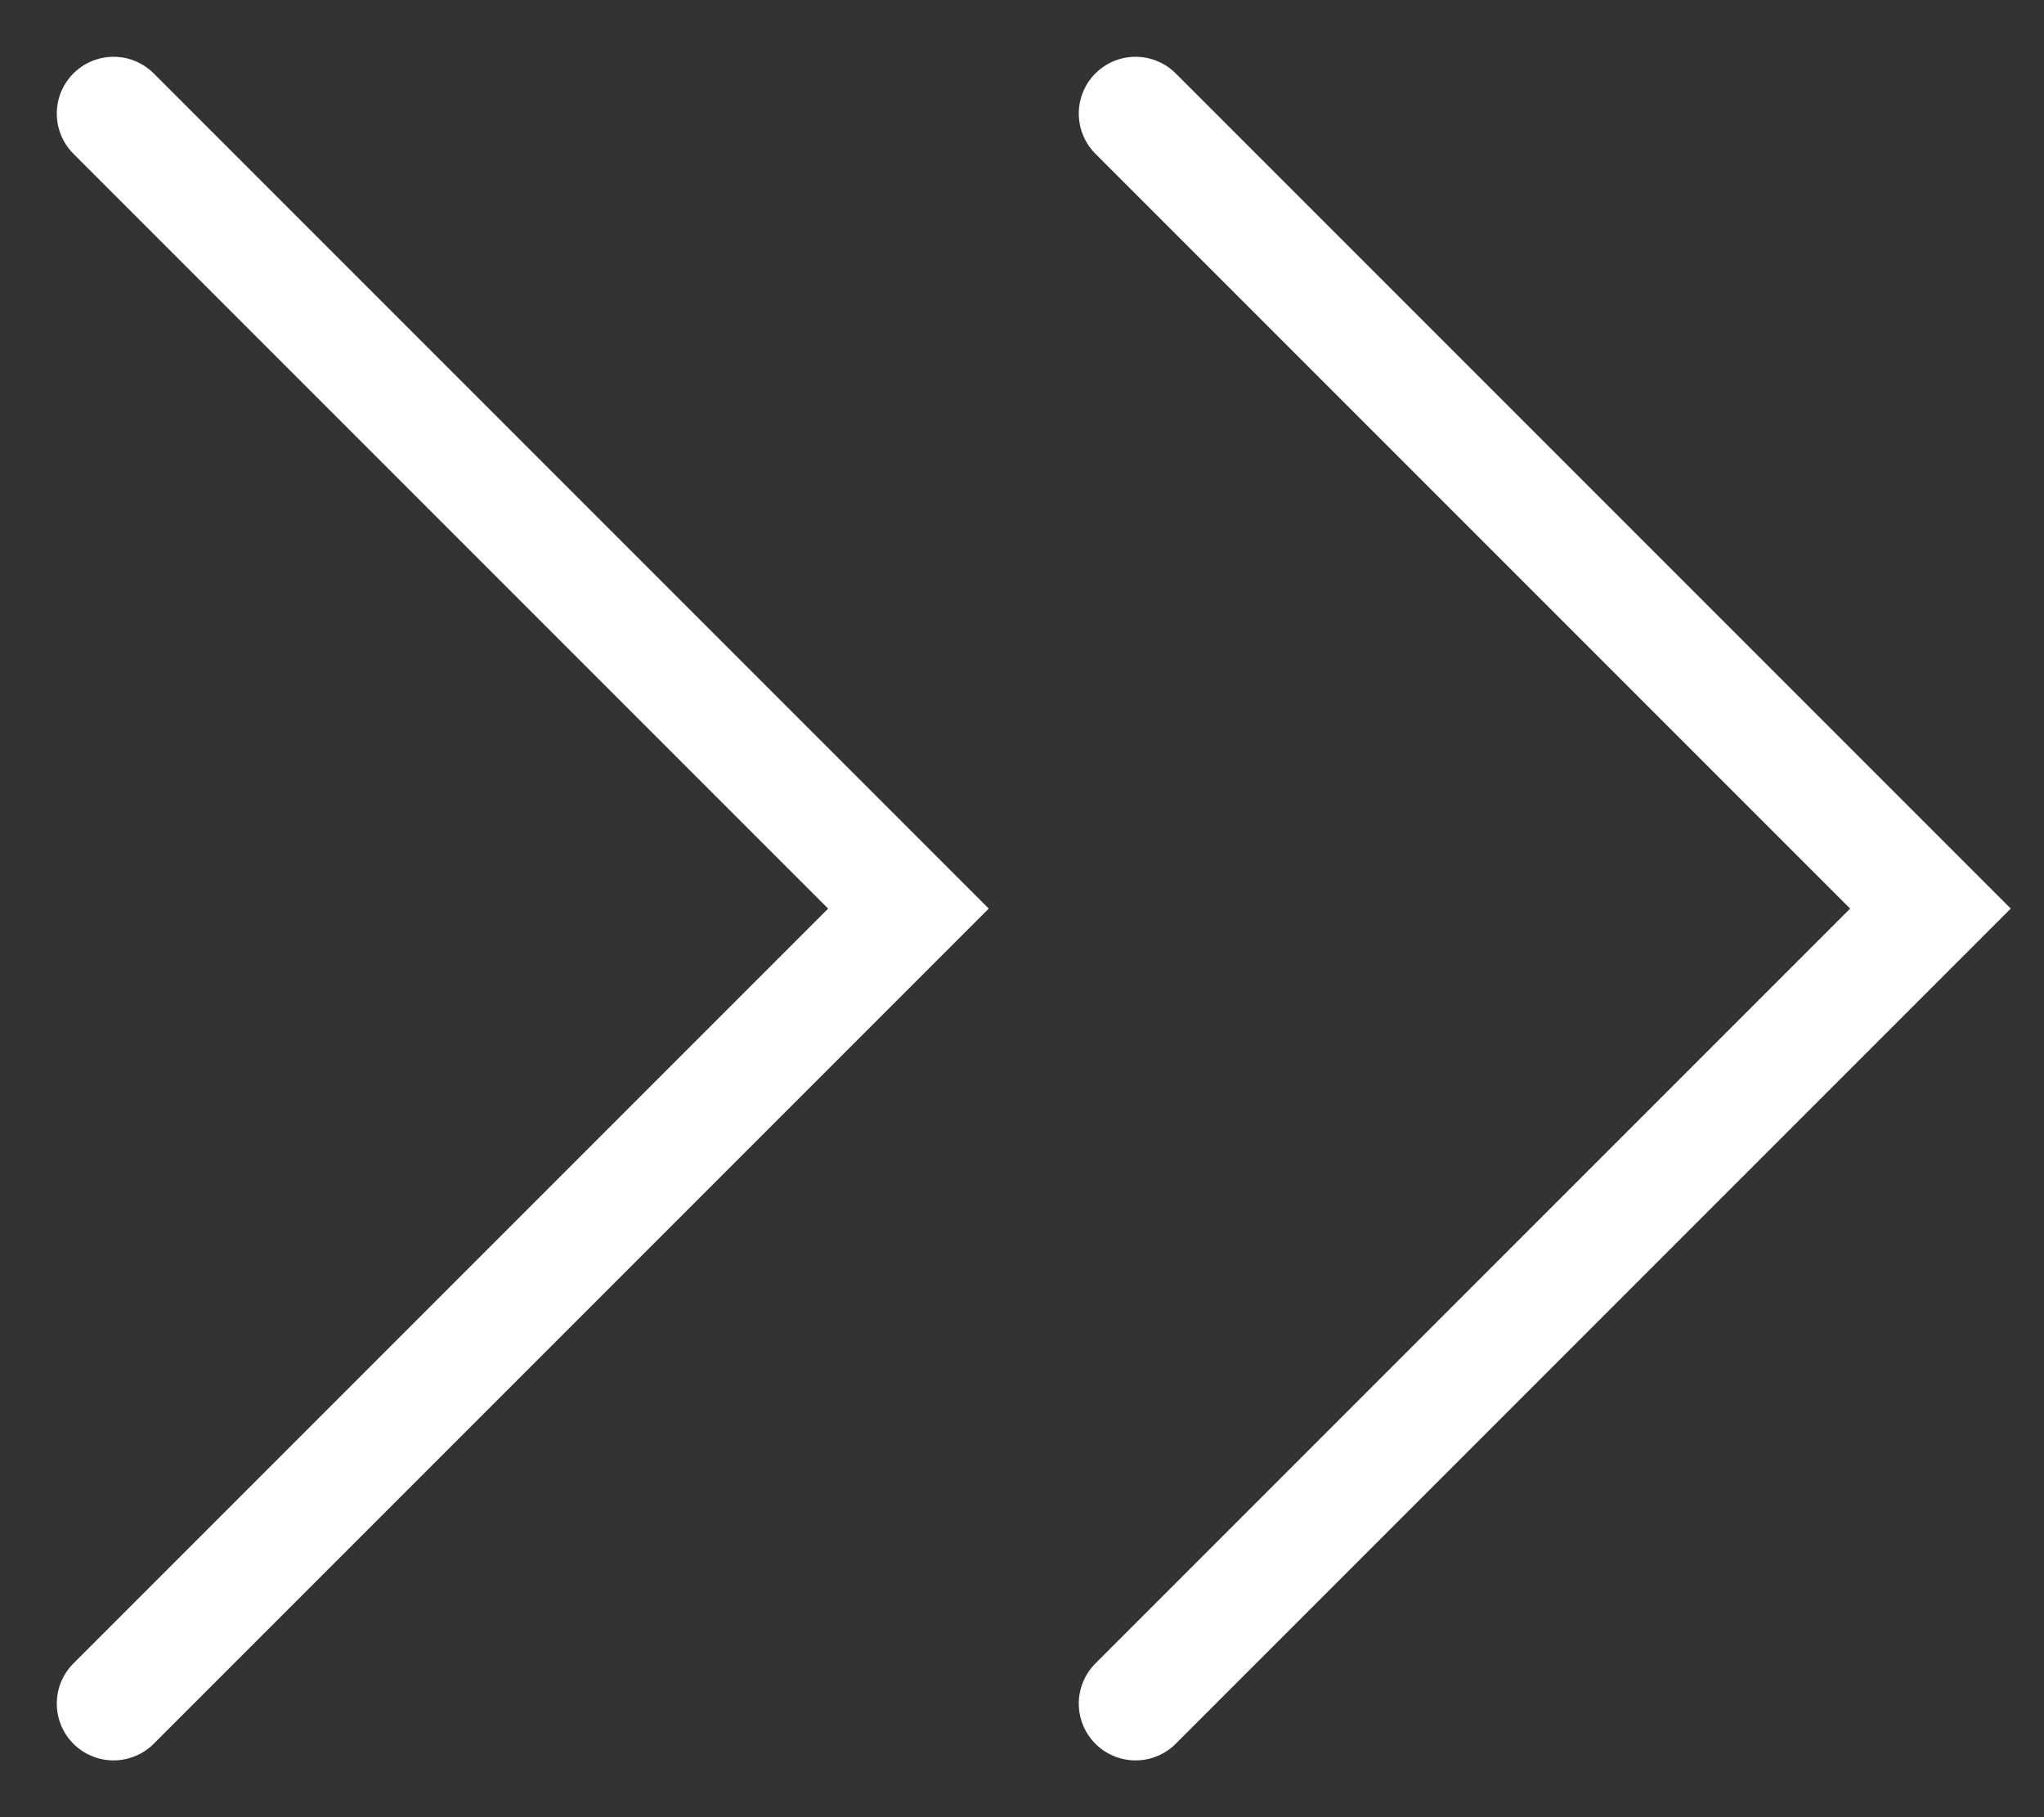 <svg width="18" height="16" viewBox="0 0 18 16" fill="none" xmlns="http://www.w3.org/2000/svg">
<rect x="0" y="0" width="18" height="16" fill="#333333" stroke="none"/>
<path d="M1 1L8 8L1 15" stroke="white" stroke-linecap="round"/>
<path d="M10 1L17 8L10 15" stroke="white" stroke-linecap="round"/>
</svg>
